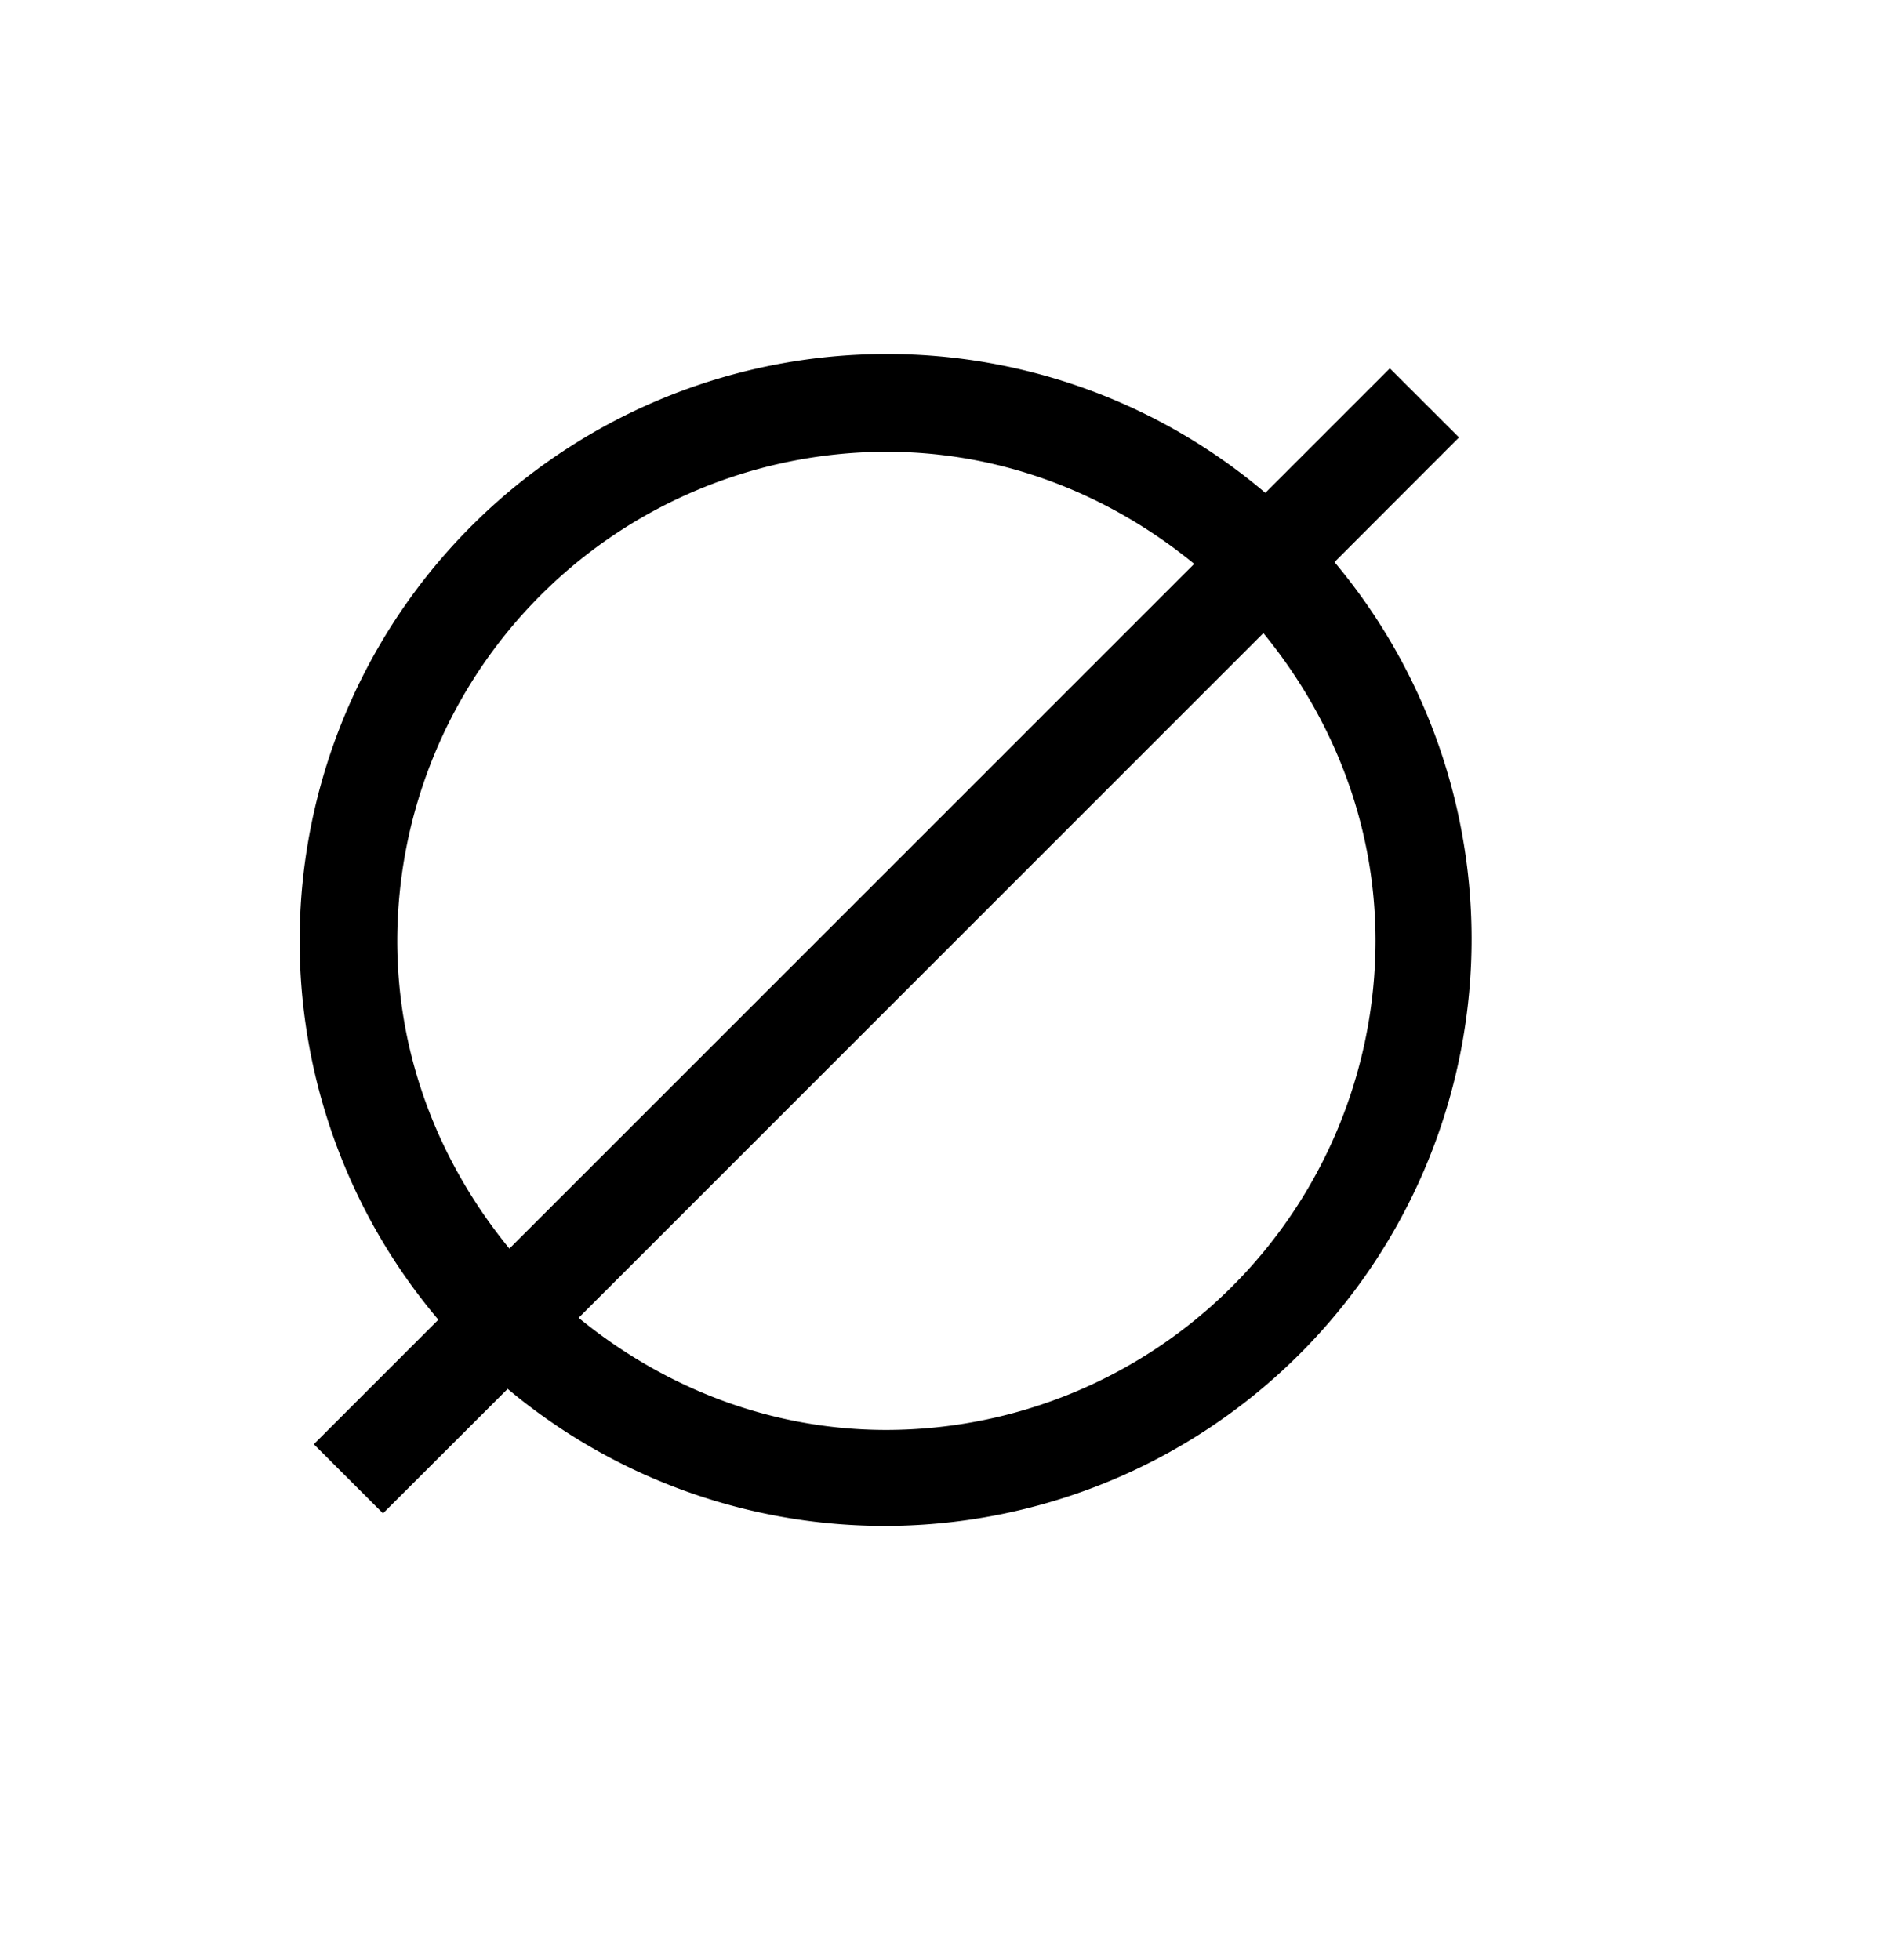 <svg xmlns="http://www.w3.org/2000/svg" width="24" height="25" fill="none"><path fill="#000" d="M11.305 4.515A7.485 7.485 0 0 0 5.59 16.832L4.002 18.42l.882.882 1.59-1.588A7.485 7.485 0 0 0 17.018 7.169l1.588-1.59-.882-.881-1.588 1.588a7.45 7.45 0 0 0-4.832-1.771m0 1.247c1.495 0 2.85.55 3.925 1.43l-8.733 8.733c-.88-1.075-1.43-2.43-1.43-3.925a6.245 6.245 0 0 1 6.238-6.238m4.807 2.313c.88 1.075 1.43 2.43 1.43 3.925a6.245 6.245 0 0 1-6.237 6.238c-1.495 0-2.85-.55-3.925-1.43z"/></svg>